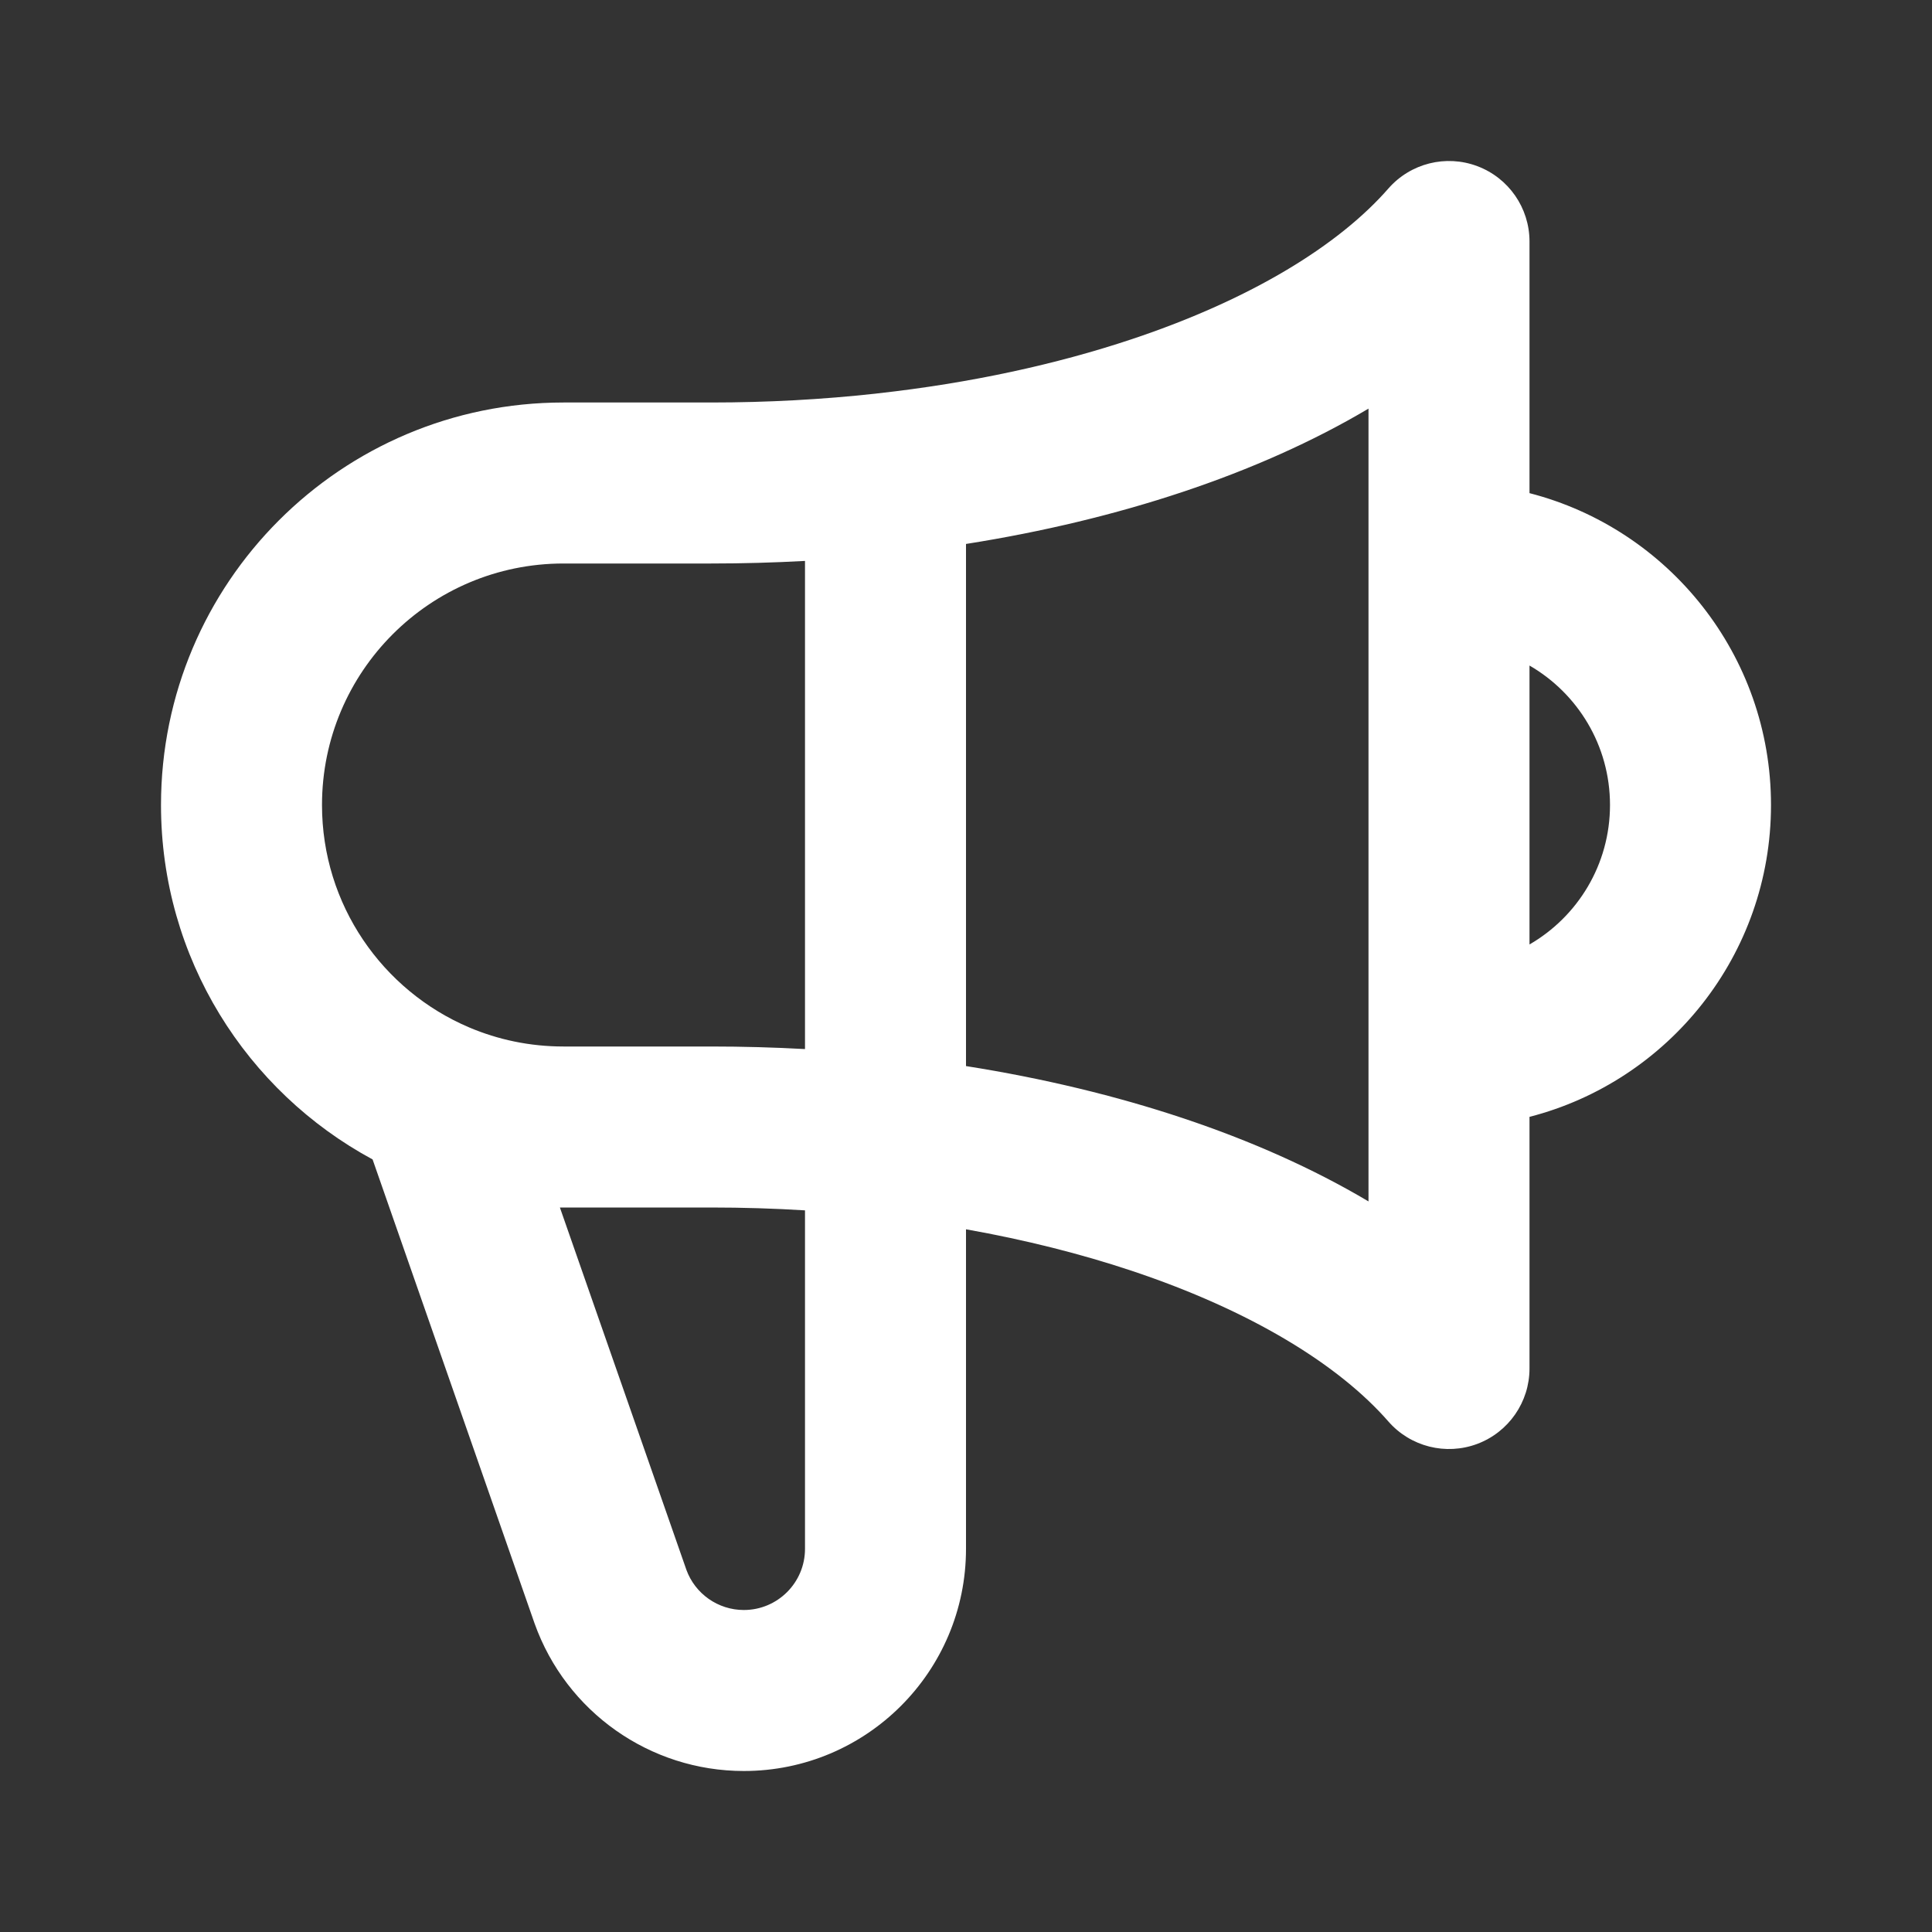 <svg width="60" height="60" viewBox="0 0 60 60" fill="none" xmlns="http://www.w3.org/2000/svg">
<rect x="0" y="0" width="60" height="60" fill="#333333" stroke="none"/>
<path fill-rule="evenodd" clip-rule="evenodd" d="M45.879 5.16C46.854 5.526 47.5 6.458 47.5 7.5V15.315C51.813 16.425 55 20.34 55 25C55 29.66 51.813 33.575 47.5 34.685V42.5C47.5 43.542 46.854 44.474 45.879 44.841C44.903 45.207 43.803 44.93 43.117 44.145C41.585 42.391 38.871 40.709 35.147 39.466C33.569 38.94 31.842 38.504 30 38.177V48.101C30 51.911 26.911 55 23.1 55C20.185 55 17.584 53.167 16.603 50.421L16.597 50.404L11.571 36.007C7.662 33.897 5 29.762 5 25C5 18.097 10.596 12.5 17.5 12.5H22.08C23.841 12.5 25.55 12.405 27.19 12.225C27.212 12.222 27.233 12.22 27.255 12.217C30.14 11.897 32.807 11.315 35.147 10.534C38.871 9.292 41.585 7.609 43.117 5.855C43.803 5.071 44.903 4.793 45.879 5.16ZM25 17.42C24.04 17.473 23.066 17.5 22.08 17.5H17.5C13.358 17.5 10 20.858 10 25C10 28.098 11.879 30.763 14.569 31.907C15.466 32.288 16.455 32.5 17.5 32.5L22.08 32.5C23.066 32.5 24.04 32.527 25 32.58V17.42ZM30 33.108V16.893C32.395 16.515 34.656 15.969 36.729 15.277C38.828 14.577 40.781 13.711 42.5 12.69L42.5 37.311C40.781 36.289 38.828 35.423 36.729 34.723C34.656 34.032 32.395 33.486 30 33.108ZM47.5 29.331C48.995 28.467 50 26.851 50 25C50 23.149 48.995 21.534 47.5 20.669V29.331ZM25 37.589C24.045 37.53 23.071 37.5 22.08 37.5L17.5 37.5C17.463 37.5 17.425 37.5 17.388 37.5L21.312 48.739C21.312 48.742 21.313 48.744 21.314 48.746C21.586 49.498 22.3 50 23.1 50C24.149 50 25 49.15 25 48.101V37.589Z" fill="white"/>
</svg>
